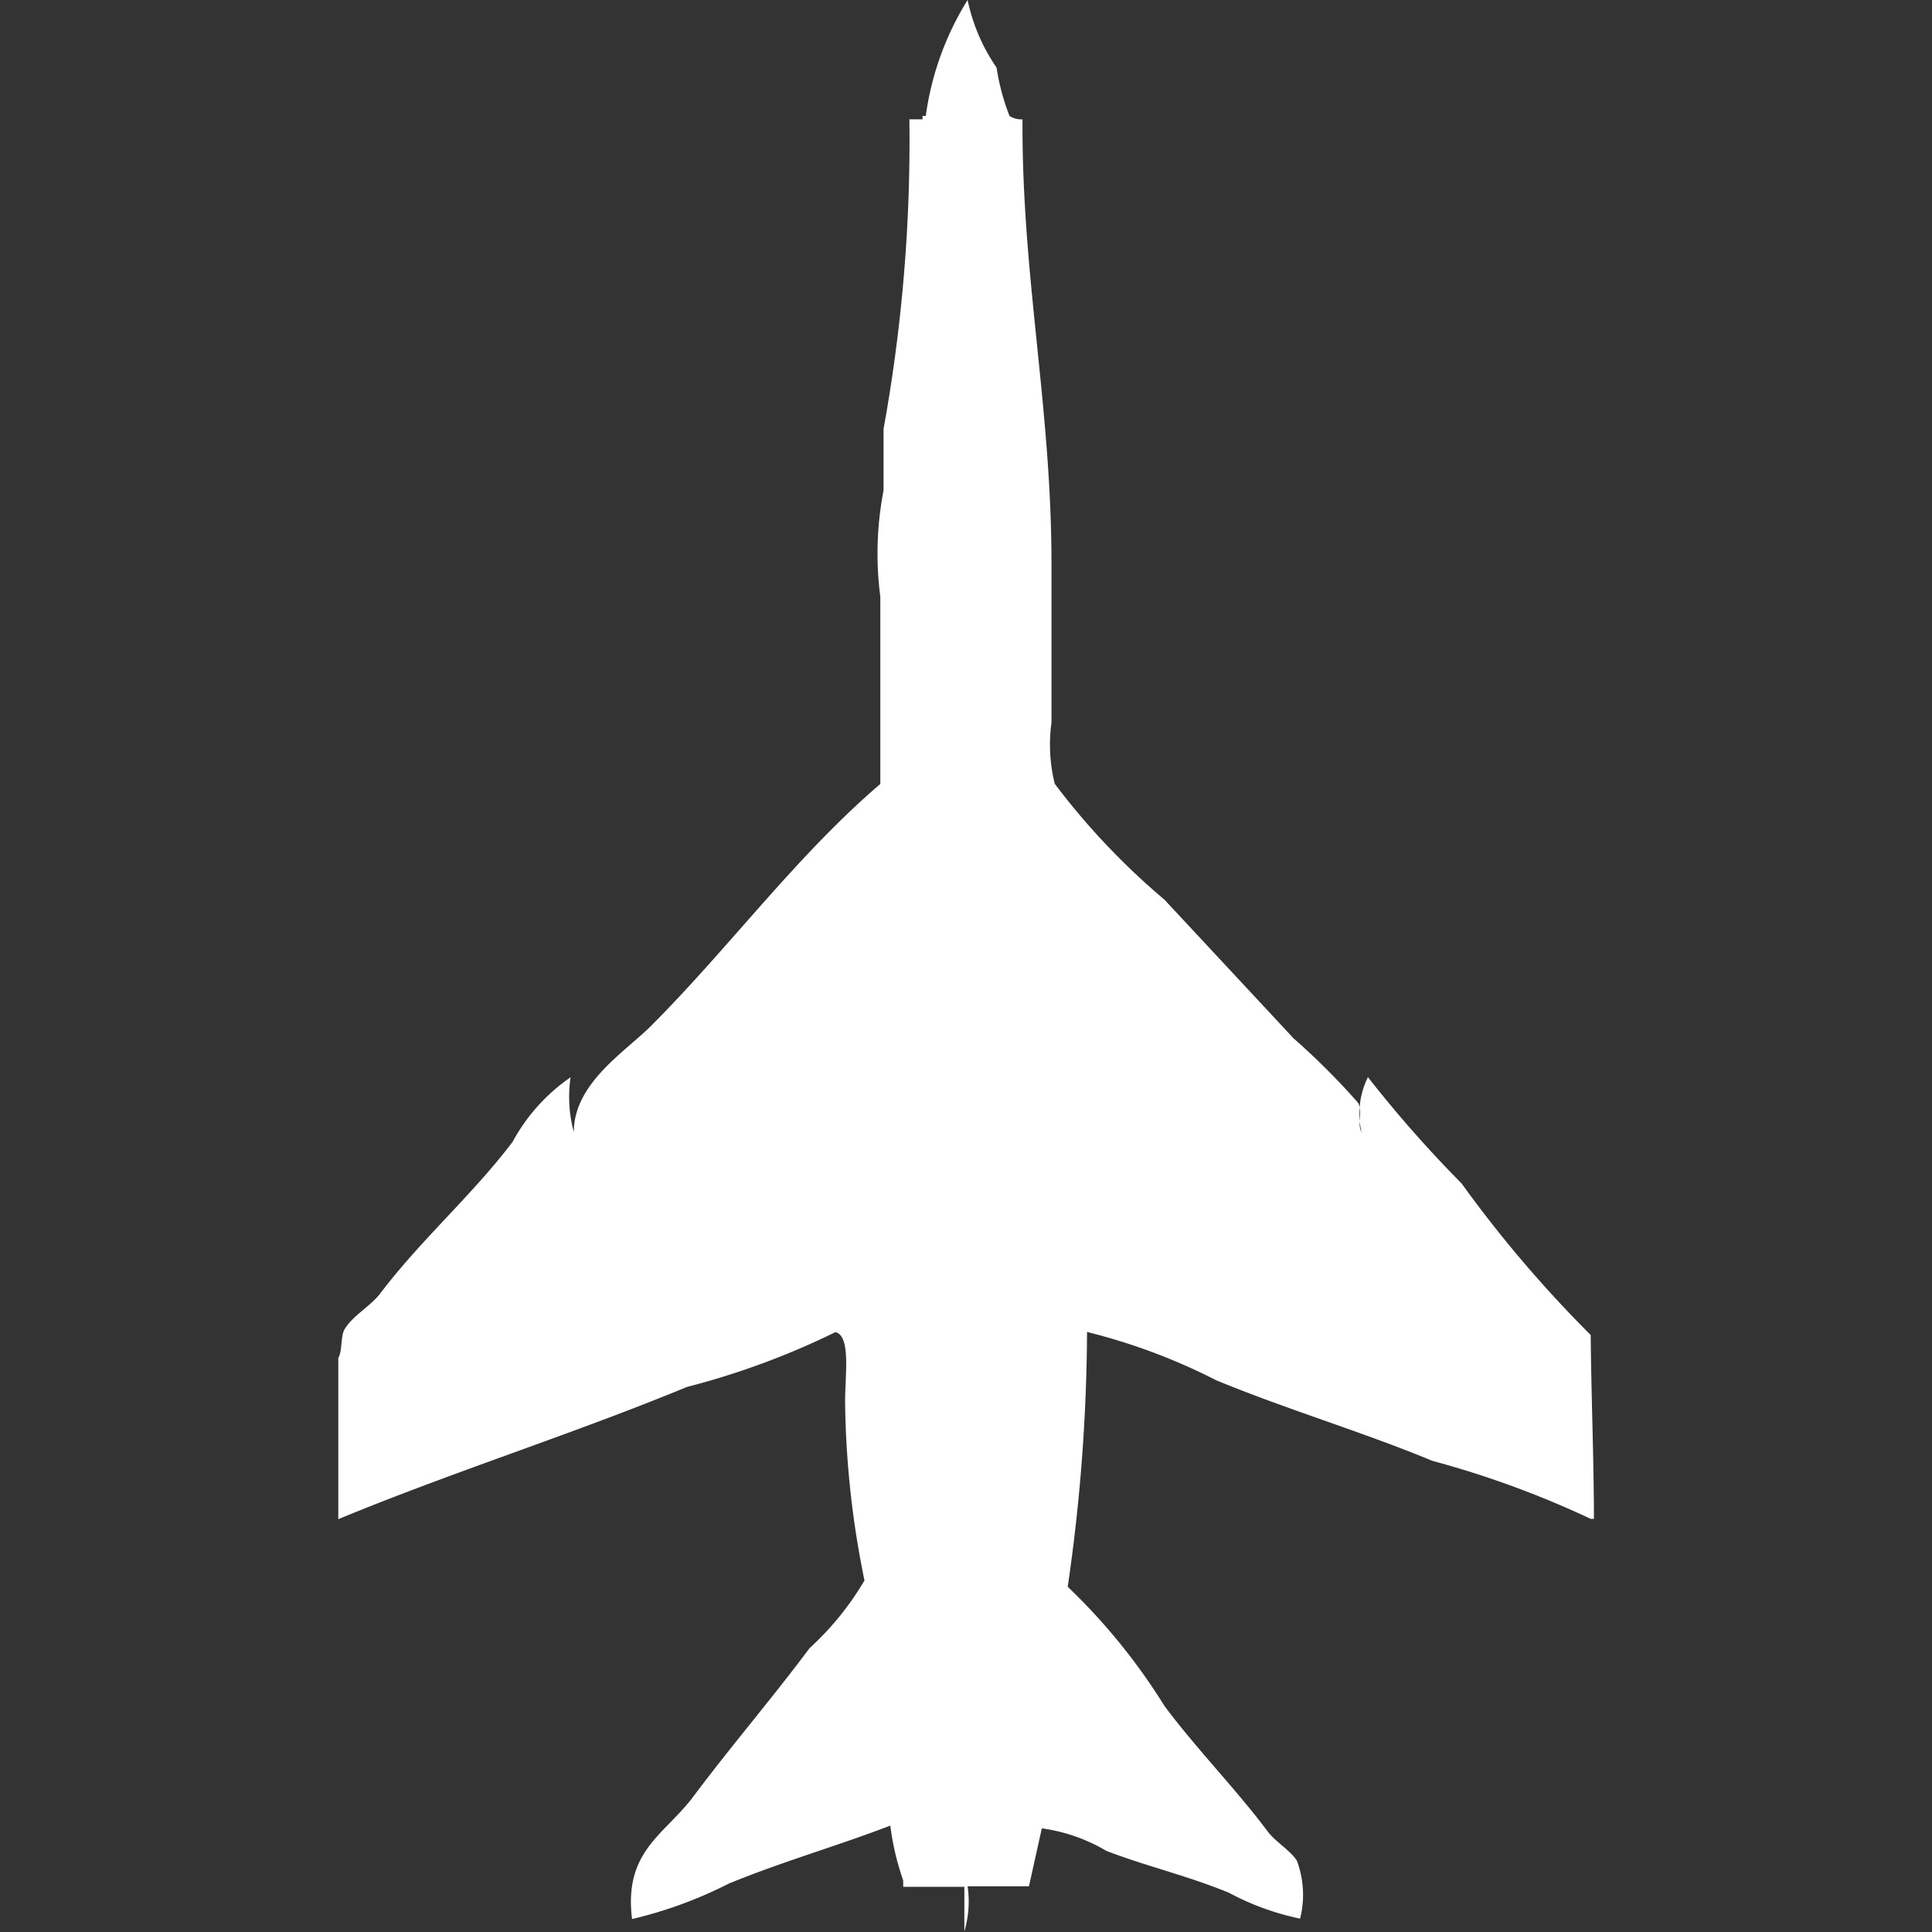 <svg width="40" height="40" viewBox="0 0 40 40" fill="#fff" xmlns="http://www.w3.org/2000/svg"><rect x="0" y="0" width="40" height="40" fill="#333333" stroke="none"/><path id="unit" fill-rule="evenodd" clip-rule="evenodd" d="M21.17,2.471c-0.018,3.251.6,5.943,0.6,9.215v3.272a3.379,3.379,0,0,0,.067,1.269,14.751,14.751,0,0,0,2.272,2.4L26.784,21.5a14.71,14.71,0,0,1,1.337,1.336c0.087,0.189-.021.462,0.067,0.6a1.693,1.693,0,0,1,.134-1.135,25.256,25.256,0,0,0,1.938,2.2,25.557,25.557,0,0,0,2.674,3.139c0.009,1.18.064,2.529,0.067,3.806H32.933a19.741,19.741,0,0,0-3.275-1.2c-1.446-.6-2.977-1.051-4.478-1.669a12.416,12.416,0,0,0-2.674-1,37.443,37.443,0,0,1-.4,5.275,12.614,12.614,0,0,1,2.005,2.471c0.665,0.891,1.464,1.7,2.139,2.6,0.154,0.207.465,0.387,0.6,0.6a2.008,2.008,0,0,1,.067,1.2,5.446,5.446,0,0,1-1.47-.534c-0.86-.355-1.679-0.539-2.54-0.868a3.576,3.576,0,0,0-1.337-.467l-0.267,1.2h-1.27a2.188,2.188,0,0,1-.067.935V39.065H18.7V38.932a5.466,5.466,0,0,1-.267-1.135c-1.1.423-2.221,0.74-3.342,1.2a8.933,8.933,0,0,1-2.005.735c-0.175-1.413.673-1.741,1.27-2.538,0.788-1.053,1.619-2.018,2.406-3.072a6.042,6.042,0,0,0,1.136-1.4,19.337,19.337,0,0,1-.4-3.606c-0.016-.571.138-1.45-0.2-1.536a16.057,16.057,0,0,1-3.075,1.135c-2.343.969-4.849,1.757-7.219,2.738V28.114c0.087-.139.043-0.454,0.134-0.6,0.17-.278.541-0.478,0.735-0.735,0.842-1.112,1.911-2.042,2.74-3.139a3.846,3.846,0,0,1,1.2-1.336,2.8,2.8,0,0,0,.067,1.135c0-1.012,1.065-1.664,1.6-2.2,1.611-1.612,3.012-3.526,4.746-5.008V12.354a6.9,6.9,0,0,1,.067-2.2V8.881a33.441,33.441,0,0,0,.535-6.411H19.1V2.4h0.067A6.117,6.117,0,0,1,20.033,0a3.868,3.868,0,0,0,.6,1.4,4.731,4.731,0,0,0,.267,1A0.451,0.451,0,0,0,21.17,2.471Z"/></svg>